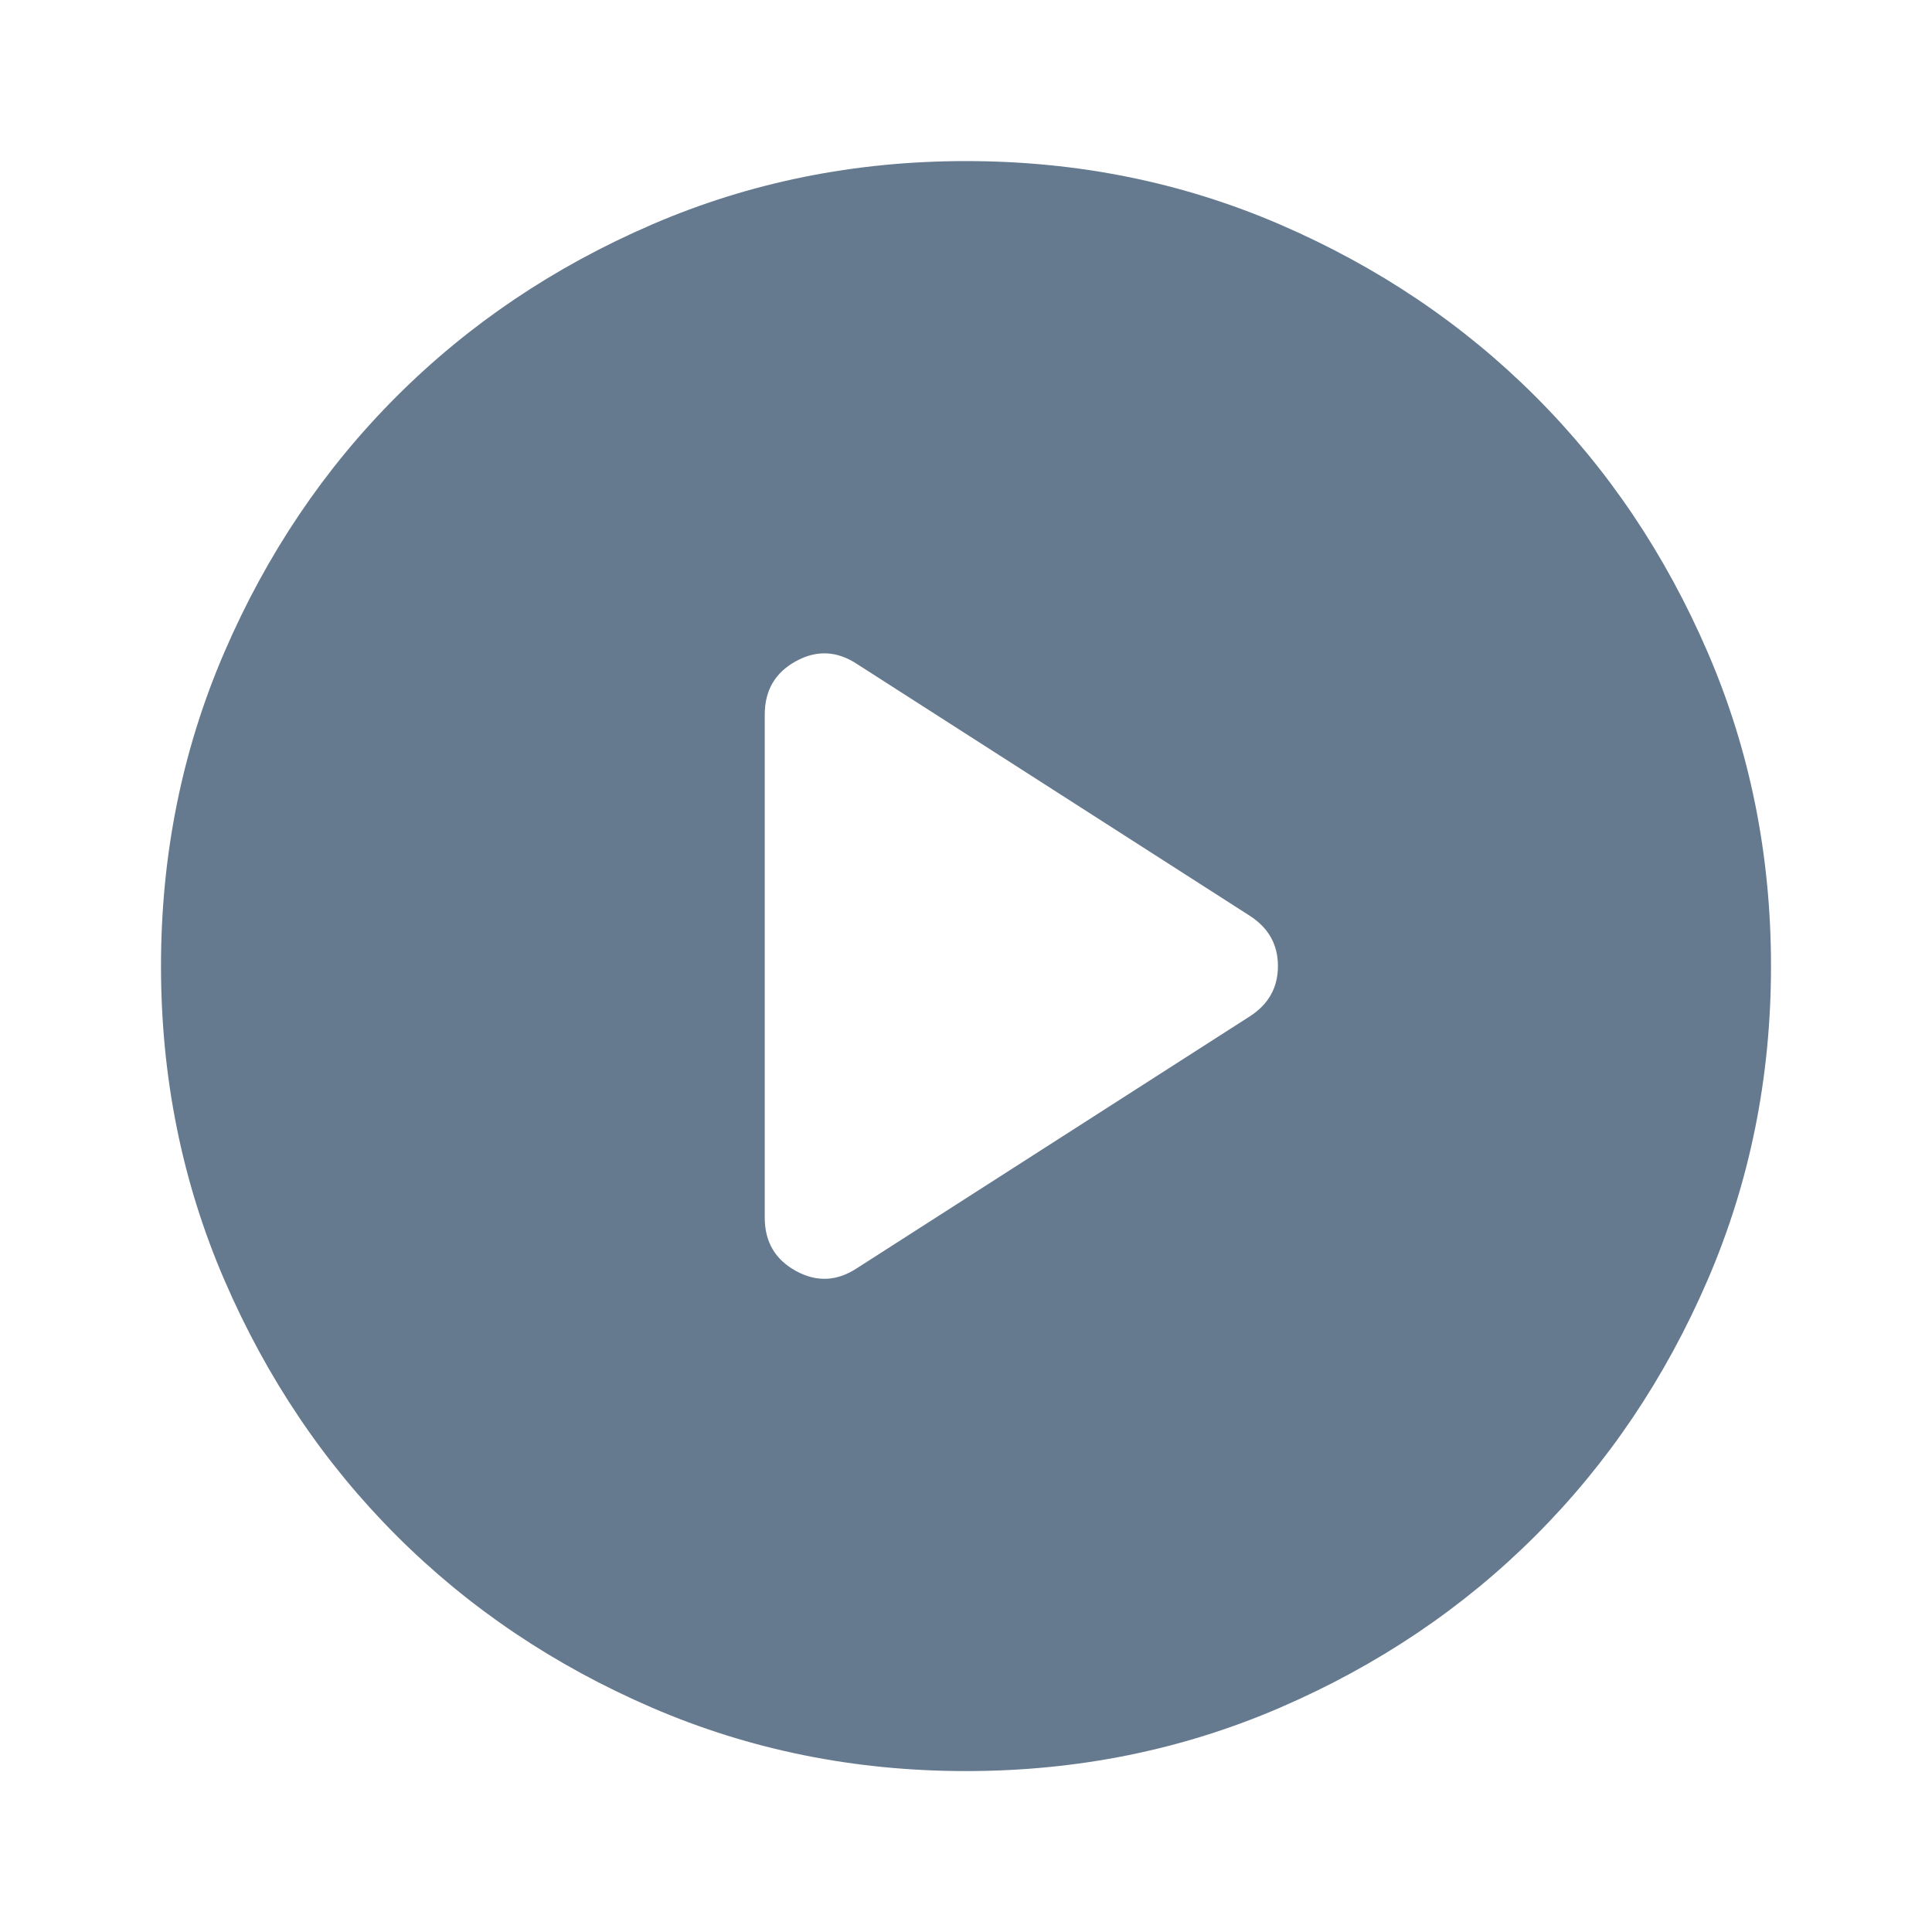 <svg width="48" height="48" viewBox="0 0 48 48" fill="none" xmlns="http://www.w3.org/2000/svg">
<path d="M21.3 31.502L31.05 25.252C31.517 24.952 31.75 24.535 31.75 24.002C31.75 23.469 31.517 23.052 31.05 22.752L21.3 16.502C20.8 16.169 20.292 16.144 19.775 16.427C19.258 16.71 19 17.152 19 17.752V30.252C19 30.852 19.258 31.294 19.775 31.577C20.292 31.86 20.8 31.835 21.3 31.502ZM24 44.002C21.233 44.002 18.633 43.477 16.2 42.427C13.767 41.377 11.65 39.952 9.85 38.152C8.05 36.352 6.625 34.235 5.575 31.802C4.525 29.369 4 26.769 4 24.002C4 21.235 4.525 18.635 5.575 16.202C6.625 13.769 8.05 11.652 9.85 9.852C11.65 8.052 13.767 6.627 16.2 5.577C18.633 4.527 21.233 4.002 24 4.002C26.767 4.002 29.367 4.527 31.8 5.577C34.233 6.627 36.35 8.052 38.15 9.852C39.95 11.652 41.375 13.769 42.425 16.202C43.475 18.635 44 21.235 44 24.002C44 26.769 43.475 29.369 42.425 31.802C41.375 34.235 39.95 36.352 38.15 38.152C36.35 39.952 34.233 41.377 31.8 42.427C29.367 43.477 26.767 44.002 24 44.002Z" fill="#65798F"/>
</svg>
